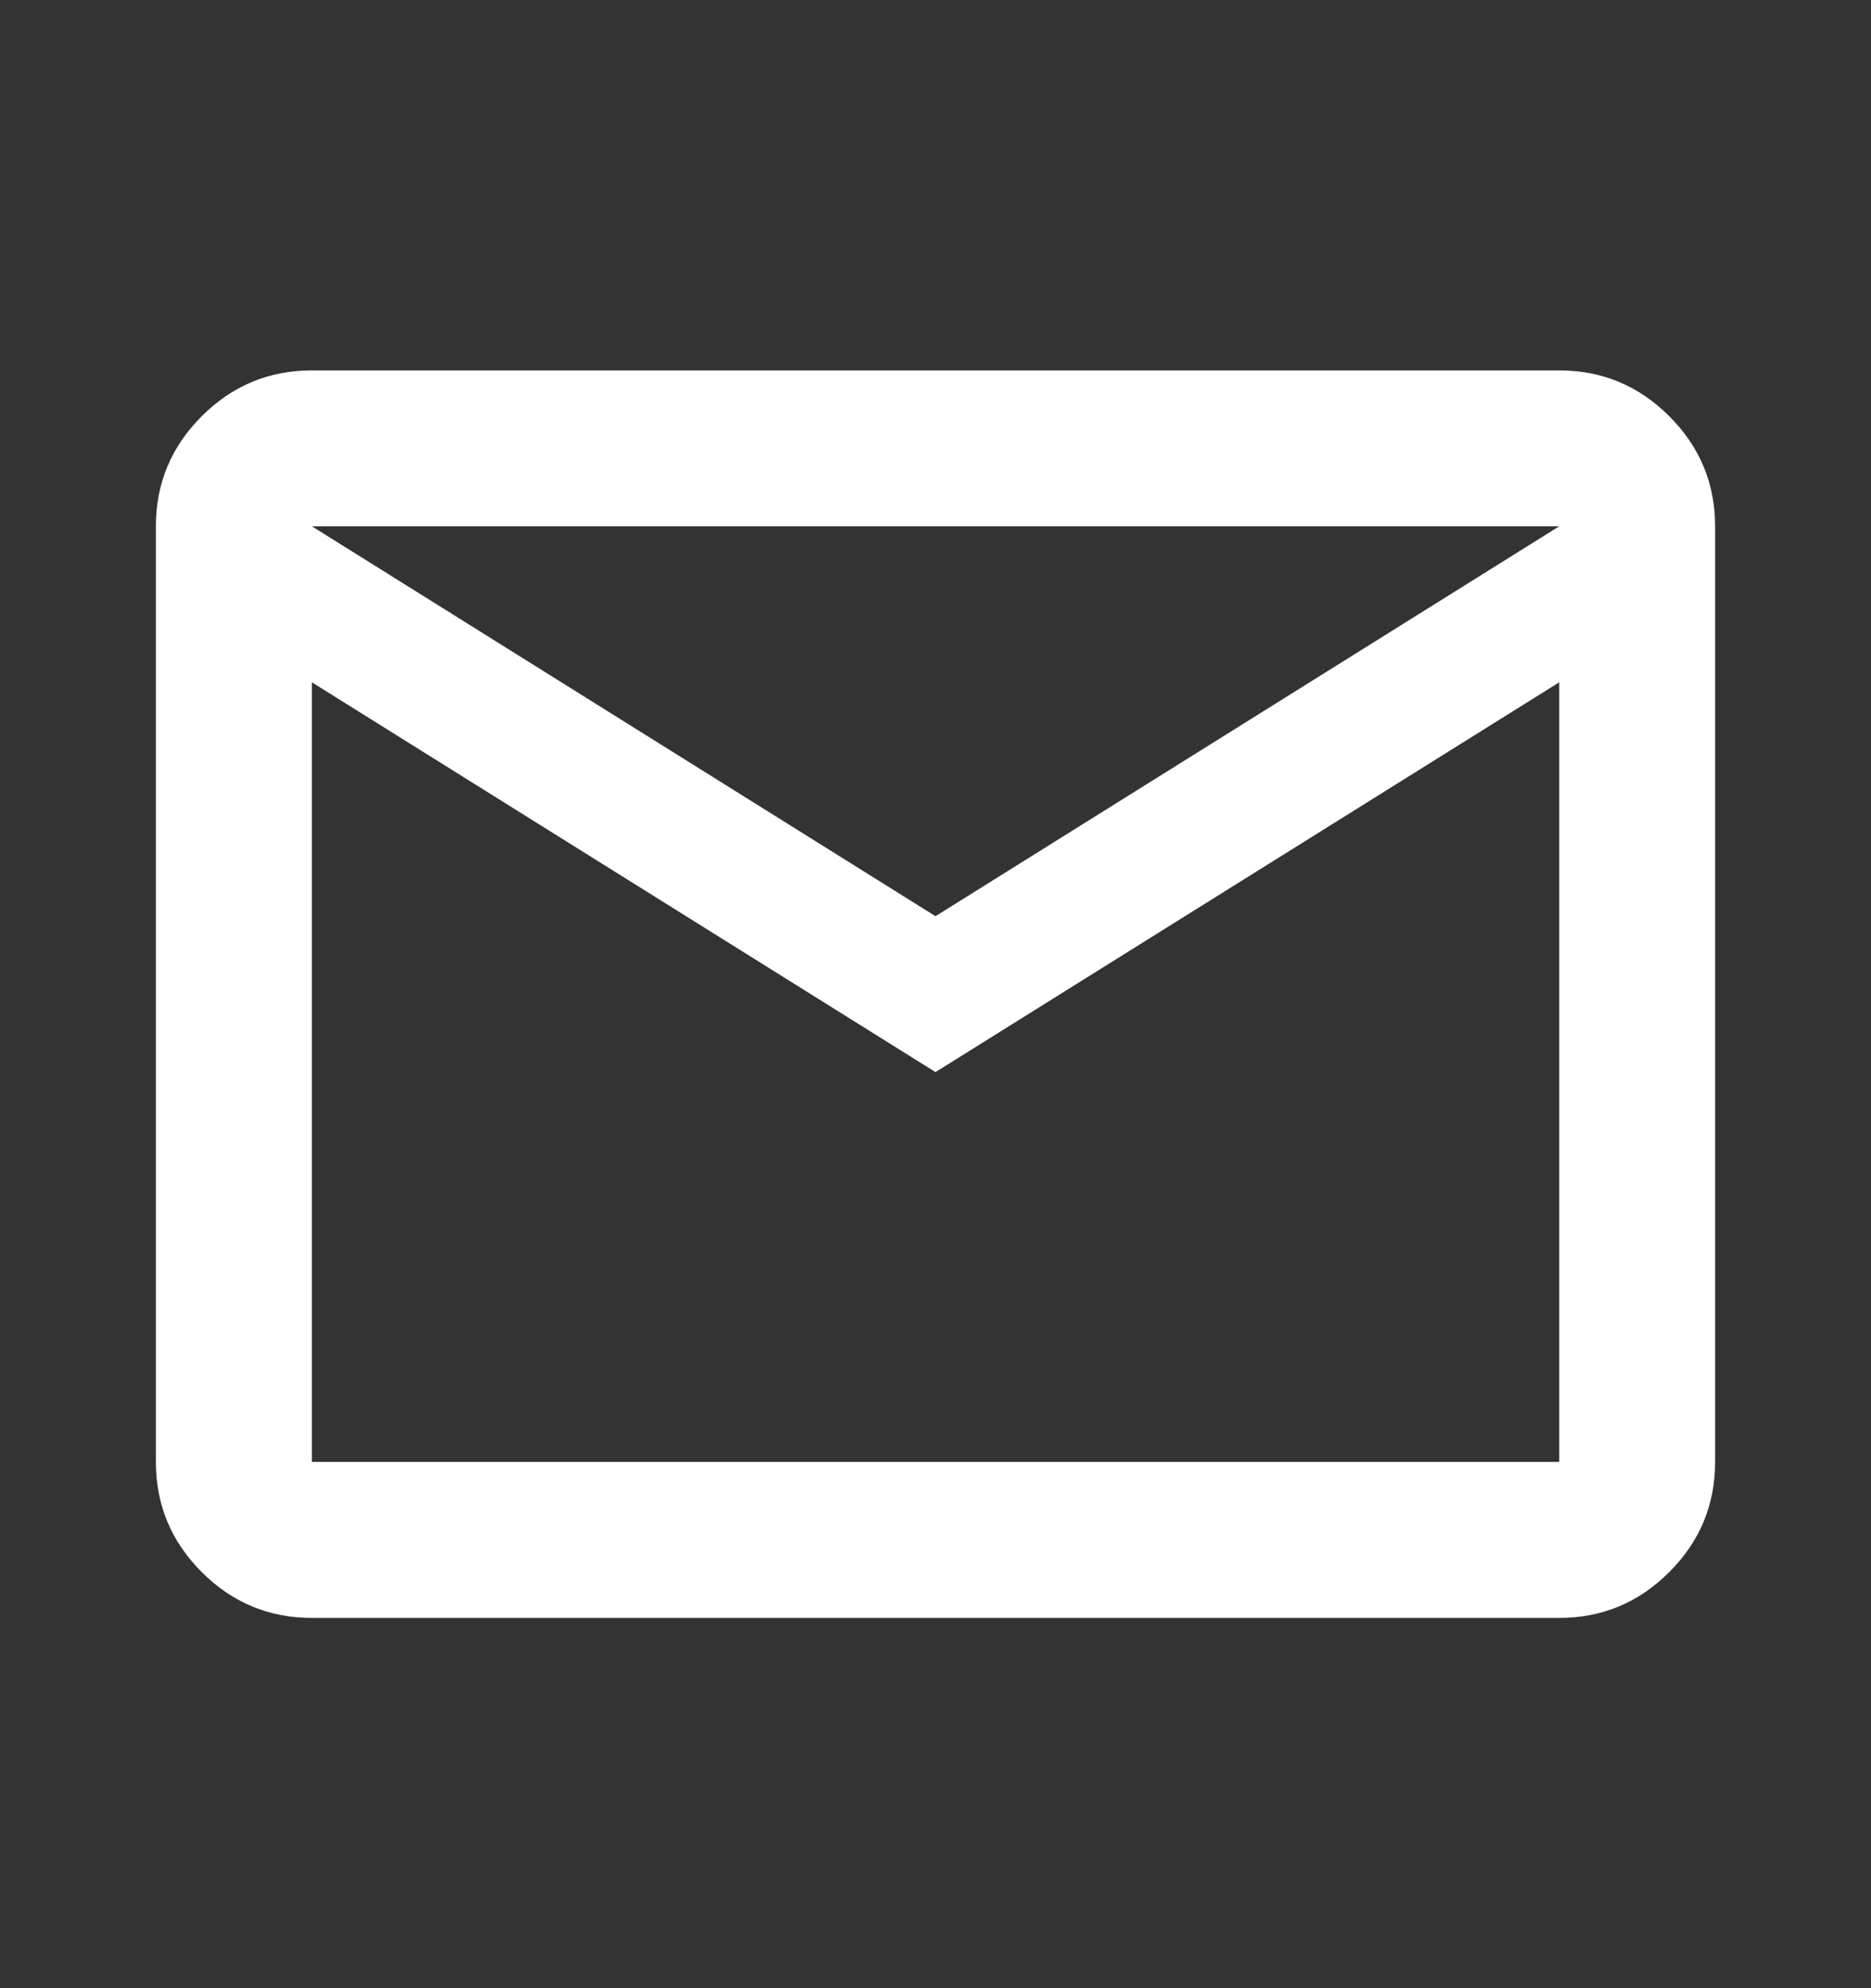 <svg width="16" height="17" viewBox="0 0 16 17" fill="none" xmlns="http://www.w3.org/2000/svg">
<rect x="0" y="0" width="16" height="17" fill="#333333" stroke="none"/>
<path d="M2.667 13.834C2.3 13.834 1.986 13.703 1.725 13.442C1.464 13.181 1.333 12.867 1.333 12.5V4.5C1.333 4.134 1.464 3.82 1.725 3.559C1.986 3.298 2.3 3.167 2.667 3.167H13.334C13.7 3.167 14.014 3.298 14.275 3.559C14.536 3.82 14.667 4.134 14.667 4.5V12.5C14.667 12.867 14.536 13.181 14.275 13.442C14.014 13.703 13.7 13.834 13.334 13.834H2.667ZM8 9.167L2.667 5.834V12.5H13.334V5.834L8 9.167ZM8 7.834L13.334 4.5H2.667L8 7.834ZM2.667 5.834V4.5V12.5V5.834Z" fill="white"/>
</svg>
